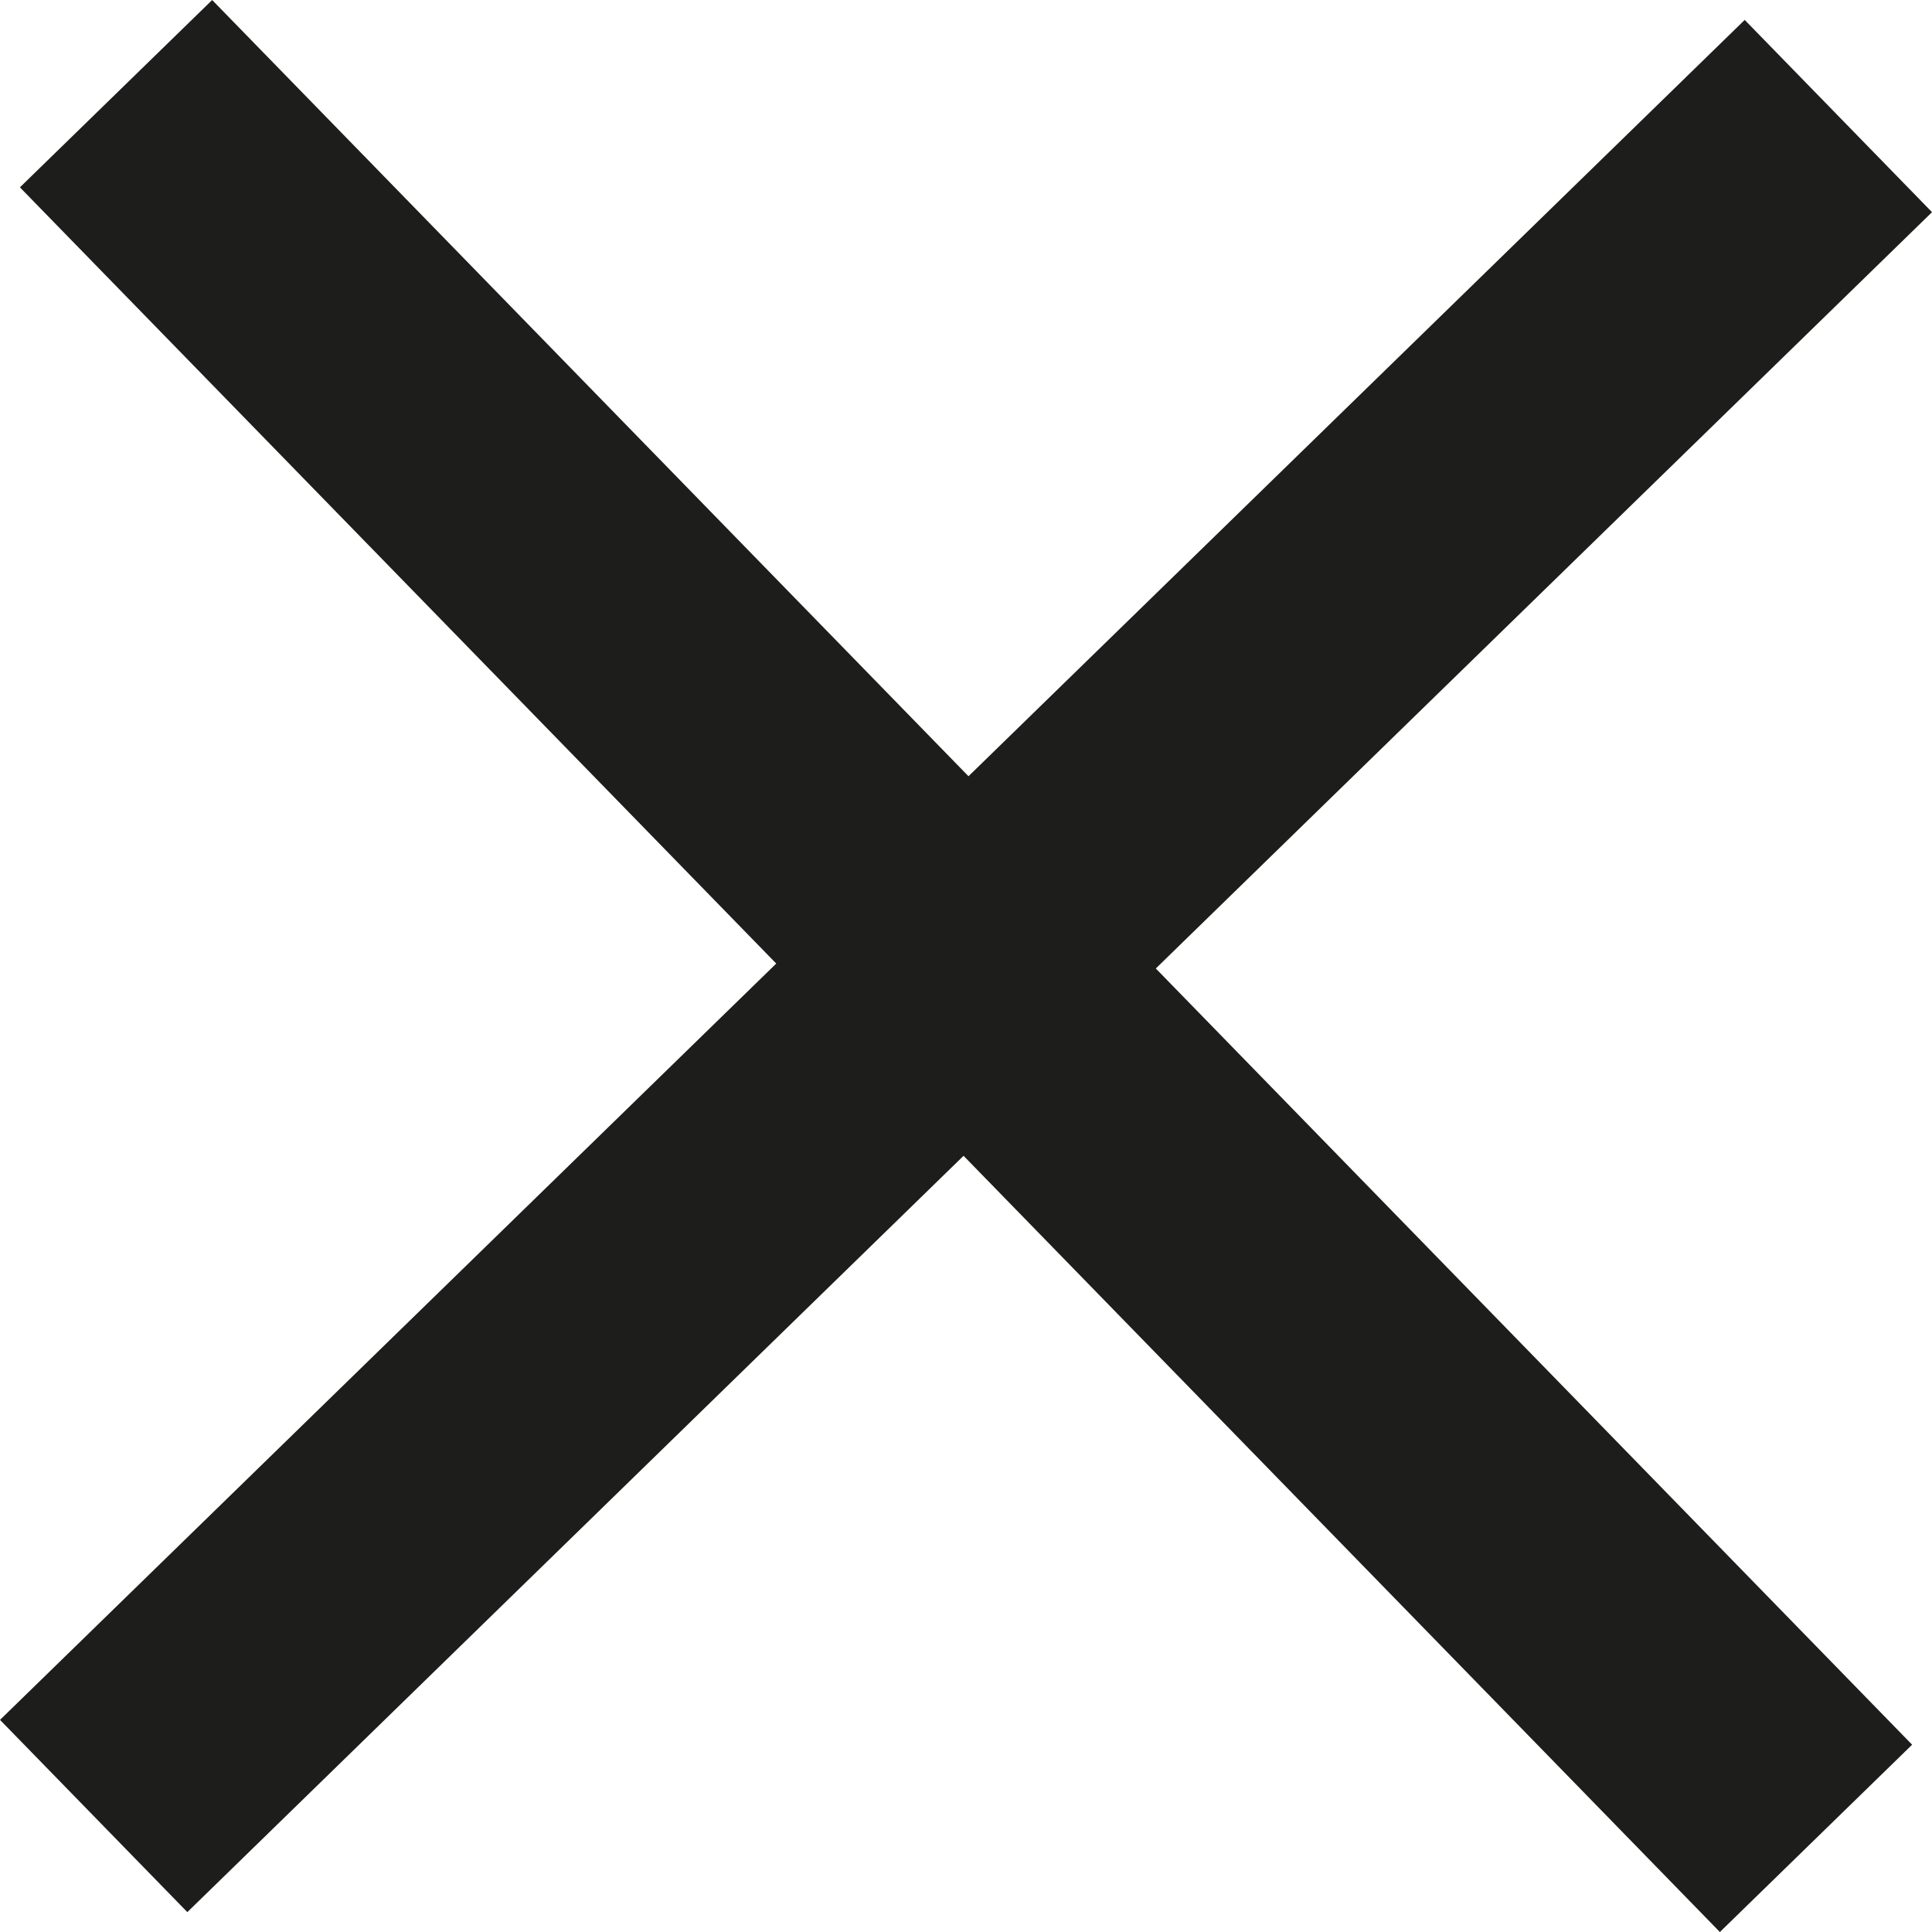 <svg xmlns="http://www.w3.org/2000/svg" width="43.187" height="43.187" viewBox="0 0 43.187 43.187">
  <g id="Mima_Menu_-_Close" data-name="Mima Menu - Close" transform="translate(2.094 2.094)">
    <line id="Line_547" data-name="Line 547" x2="38" y2="39" transform="translate(0.5)" fill="none" stroke="#1d1d1b" stroke-width="6"/>
    <line id="Line_546" data-name="Line 546" x2="38" y2="39" transform="translate(39 0.5) rotate(90)" fill="none" stroke="#1d1d1b" stroke-width="6"/>
  </g>
</svg>
